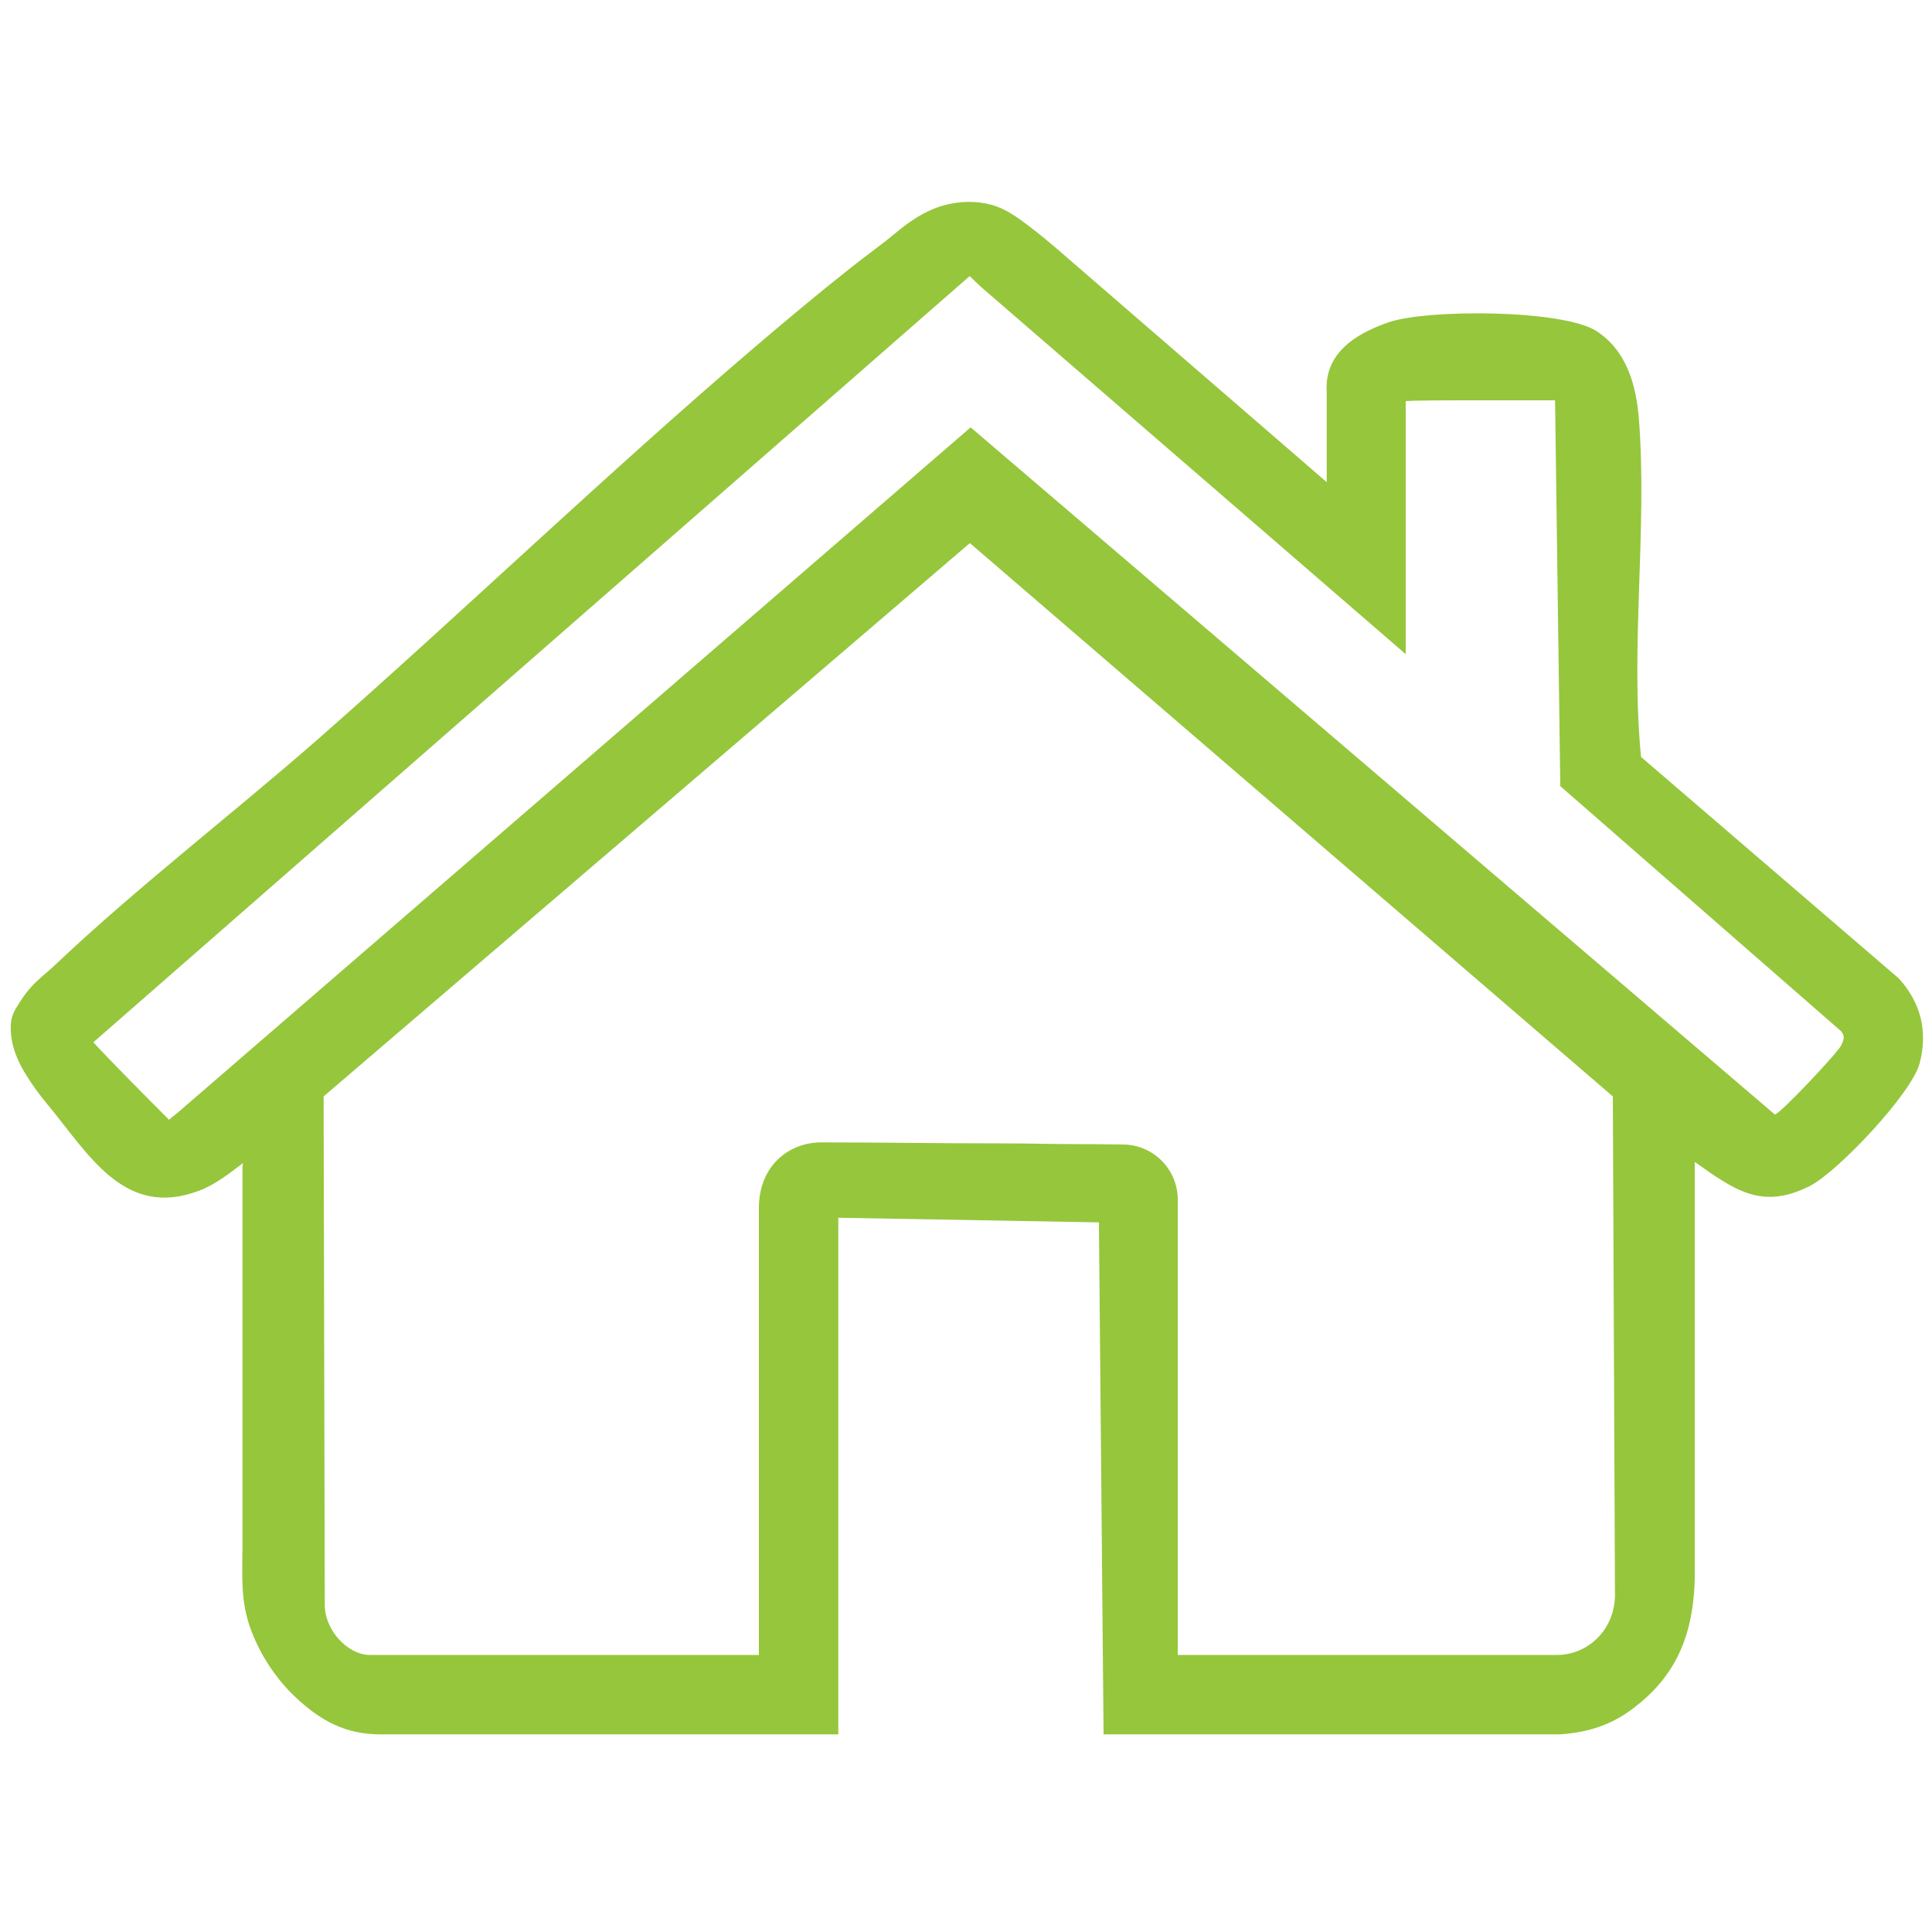 <?xml version="1.0" encoding="UTF-8"?>
<svg id="Layer_1" data-name="Layer 1" xmlns="http://www.w3.org/2000/svg" viewBox="0 0 100 100">
  <defs>
    <style>
      .cls-1 {
        fill: #96c63c;
      }
    </style>
  </defs>
  <path class="cls-1" d="M51.29,10.59c.06.02.13.04.19.06.65.21,1.27.66,1.84,1.1.48.36.94.75,1.4,1.14l10.07,8.71,3.85,3.33.03.03v-4.7c-.14-2.25,2.02-3.16,3.18-3.57,1.98-.7,9.05-.68,10.79.45,1.56,1.02,2.05,2.79,2.19,4.56.44,5.65-.45,11.78.11,17.48l13.35,11.47c1.14,1.27,1.5,2.72,1.07,4.39-.41,1.55-4.23,5.61-5.69,6.35-2.49,1.26-3.91.19-5.95-1.25v20.95c.07,3.78-1.21,5.82-3.14,7.3-1.15.88-2.34,1.28-3.85,1.38h-23.61l-.24-26.5-13.49-.24v26.74s-1.04,0-1.45,0h-16.63c-1.86,0-3.75,0-5.63,0-1.76,0-3.06-.68-4.36-1.9-1.04-.97-1.87-2.24-2.36-3.59-.53-1.47-.41-2.8-.41-4.31v-9.94c0-3.2,0-6.4,0-9.6,0,0,.02-.23.03-.23-.67.5-1.4,1.1-2.27,1.43-3.89,1.47-5.72-1.9-7.88-4.5-.19-.23-.39-.48-.59-.76-.73-1.03-1.34-2.07-1.28-3.33.02-.52.27-.85.44-1.13.68-1.07,1.08-1.23,1.91-2.02,4.26-4.03,9.29-7.89,13.74-11.8,3.74-3.29,7.41-6.67,11.09-10.03s7.47-6.8,11.31-10.08c1.63-1.39,3.28-2.77,4.96-4.1.76-.61,1.58-1.18,2.32-1.8s1.55-1.18,2.52-1.45c.8-.22,1.66-.25,2.46-.03ZM72.76,33.86l-22.03-19.05-.54-.52L4.83,53.95c1.02,1.1,2.87,2.96,3.92,4.01,0,0,.11-.11.38-.31L50.24,22.12l41.63,35.57c.32-.09,3.24-3.19,3.43-3.58.12-.26.22-.47,0-.73l-14.54-12.69-.27-19.97c-1.51,0-3.06,0-3.99,0-1.15,0-3.74,0-3.74.05v13.1ZM60.95,85.66h19.64c1.63,0,3.07-1.36,3-3.27l-.11-25.64-33.28-28.64-33.45,28.64.06,26.2c-.06,1.39,1.18,2.72,2.35,2.71h20.12v-23.01c-.05-2.31,1.56-3.52,3.22-3.52,3.18,0,5.77.05,9.16.05,1.92,0,2.48.04,4.19.04.29,0,1.26,0,2.28.02,1.57.01,2.83,1.29,2.83,2.85v23.58Z"/>
</svg>